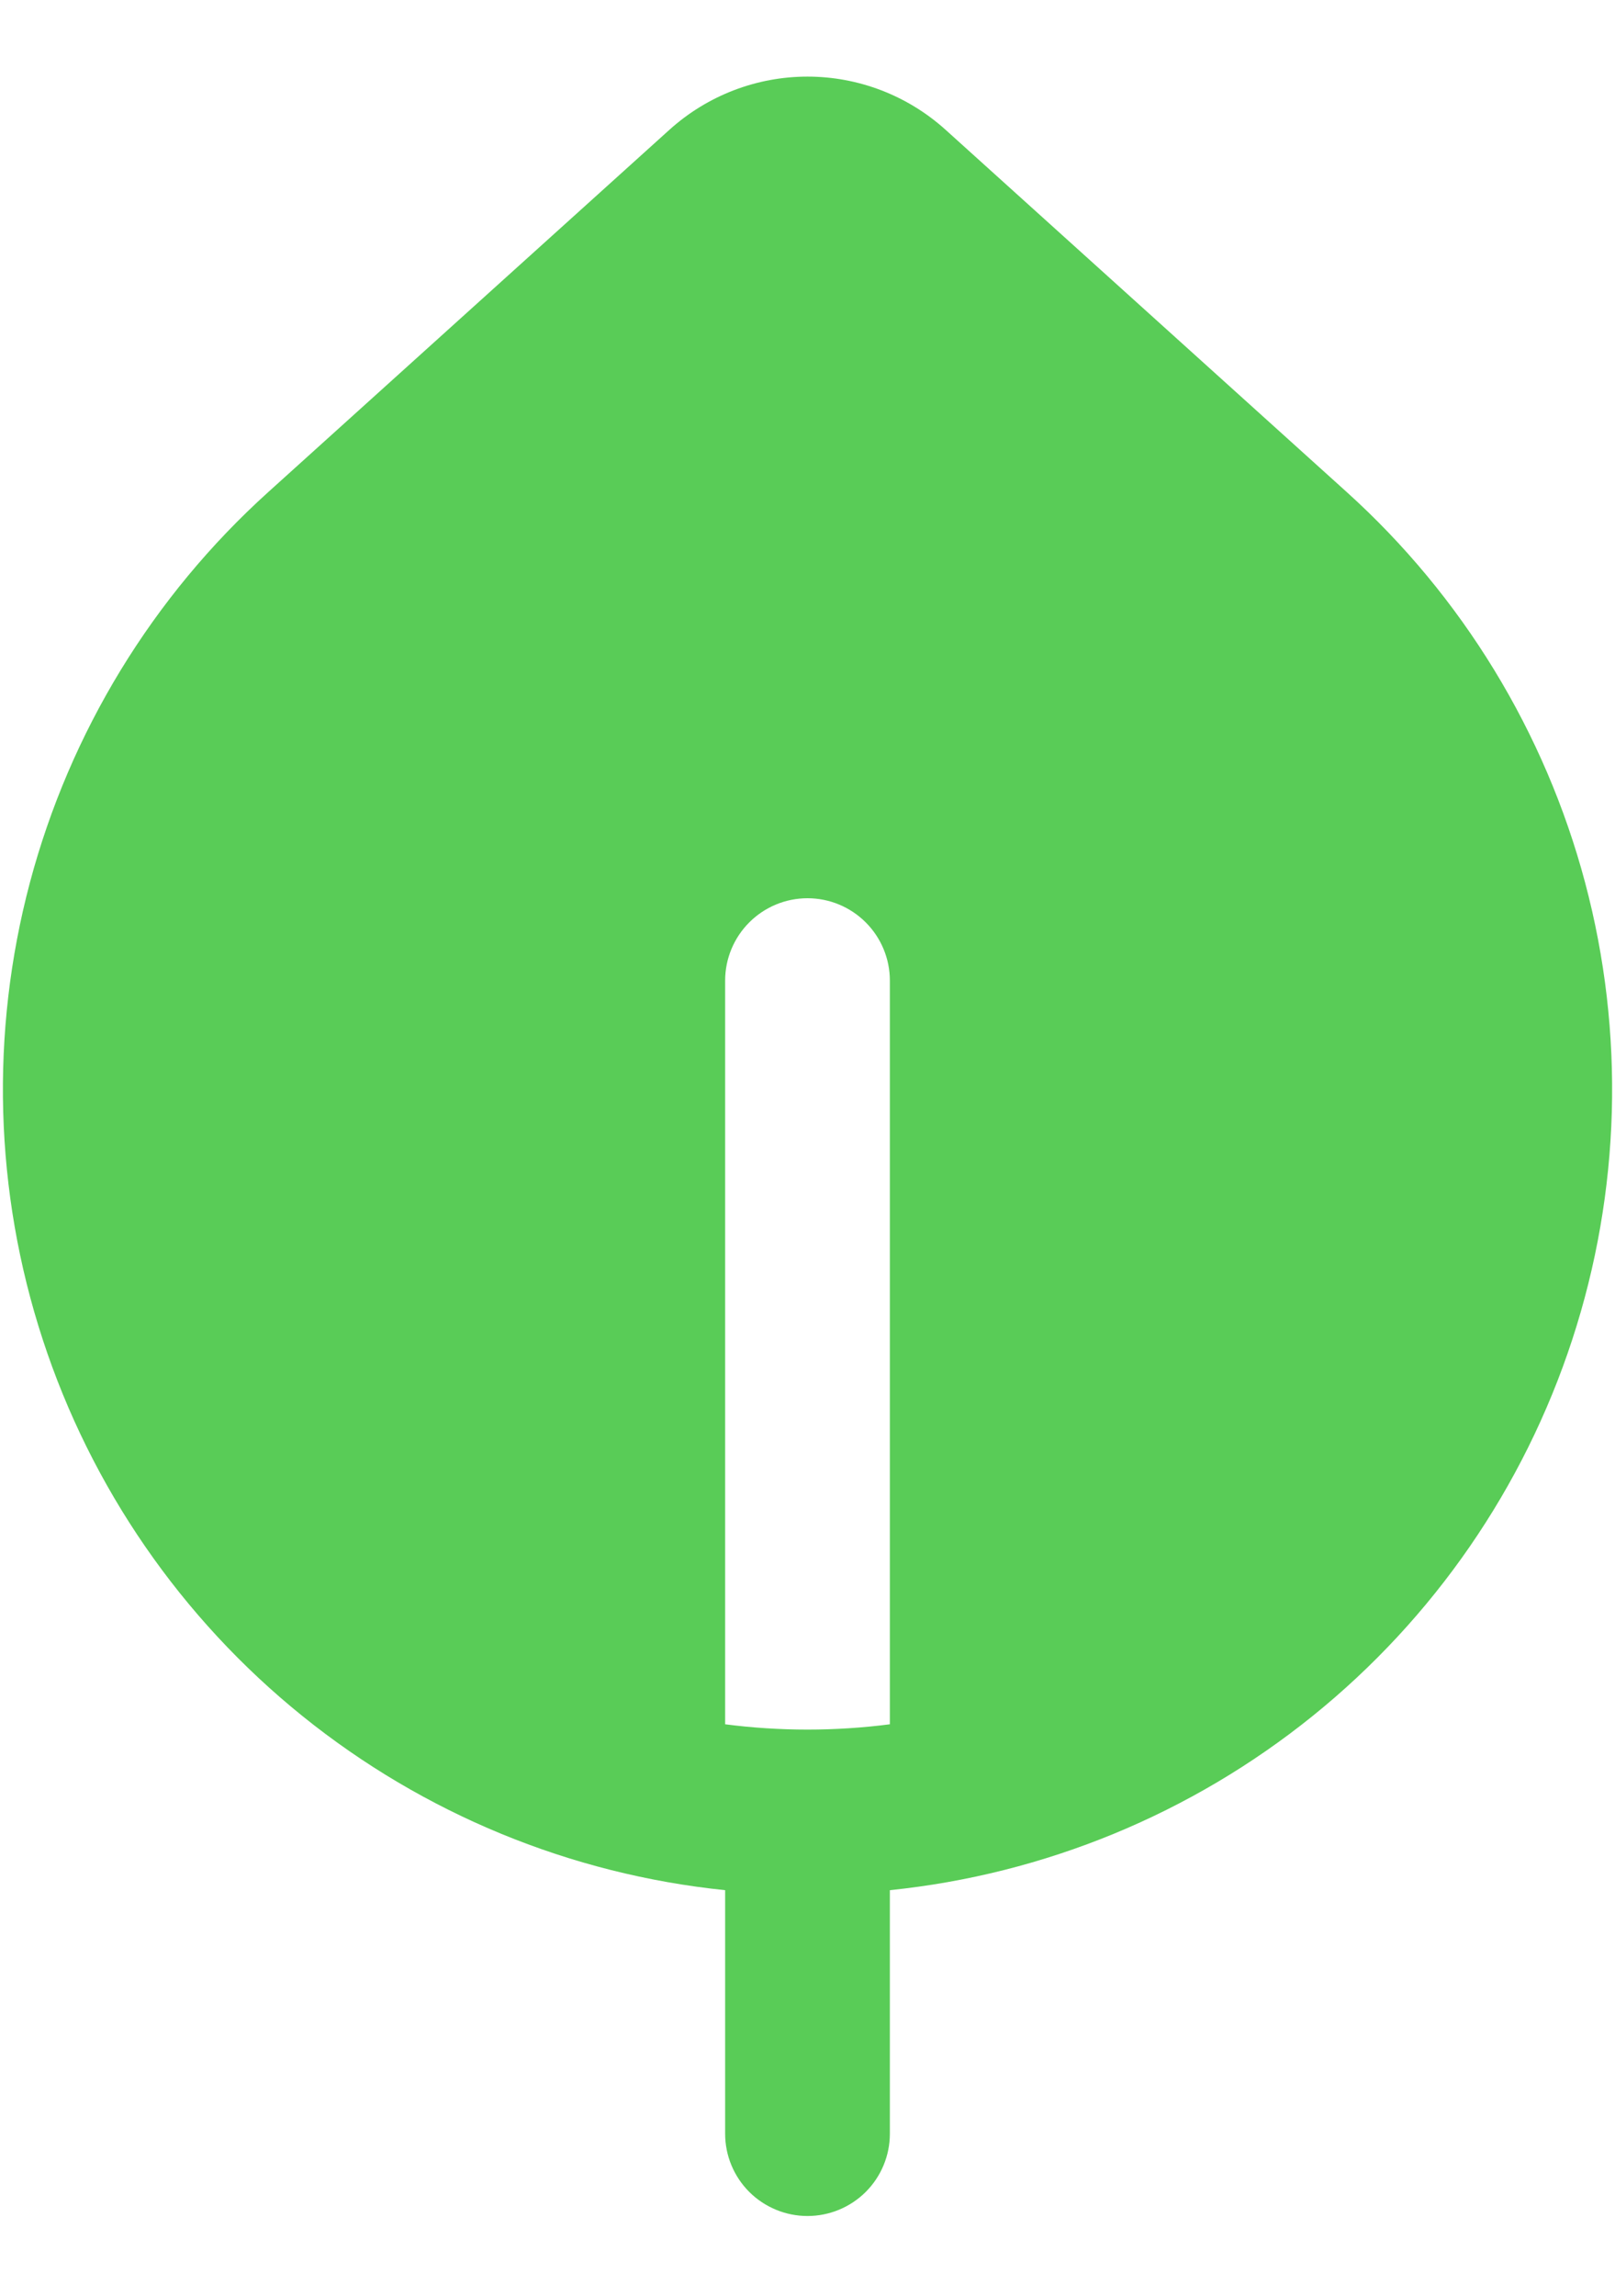 <?xml version="1.0" encoding="UTF-8"?> <svg xmlns="http://www.w3.org/2000/svg" width="19" height="27" viewBox="0 0 19 27" fill="none"> <path d="M15.845 5.788C17.204 7.015 18.177 8.61 18.648 10.379C19.119 12.148 19.066 14.016 18.497 15.755C17.928 17.495 16.867 19.033 15.442 20.182C14.017 21.331 12.29 22.043 10.469 22.23V25.094C10.469 25.351 10.367 25.597 10.185 25.779C10.003 25.96 9.757 26.062 9.5 26.062C9.243 26.062 8.997 25.96 8.815 25.779C8.633 25.597 8.531 25.351 8.531 25.094V22.23C6.71 22.043 4.983 21.331 3.558 20.182C2.133 19.033 1.072 17.495 0.503 15.755C-0.066 14.016 -0.118 12.148 0.352 10.379C0.823 8.61 1.796 7.015 3.155 5.788L7.876 1.526C8.322 1.124 8.9 0.901 9.5 0.901C10.1 0.901 10.678 1.124 11.124 1.526L15.845 5.788V5.788ZM10.469 11.533C10.469 11.276 10.367 11.03 10.185 10.848C10.003 10.666 9.757 10.564 9.5 10.564C9.243 10.564 8.997 10.666 8.815 10.848C8.633 11.03 8.531 11.276 8.531 11.533V20.279C9.174 20.362 9.826 20.362 10.469 20.279V11.533Z" fill="#59CC57"></path> </svg> 